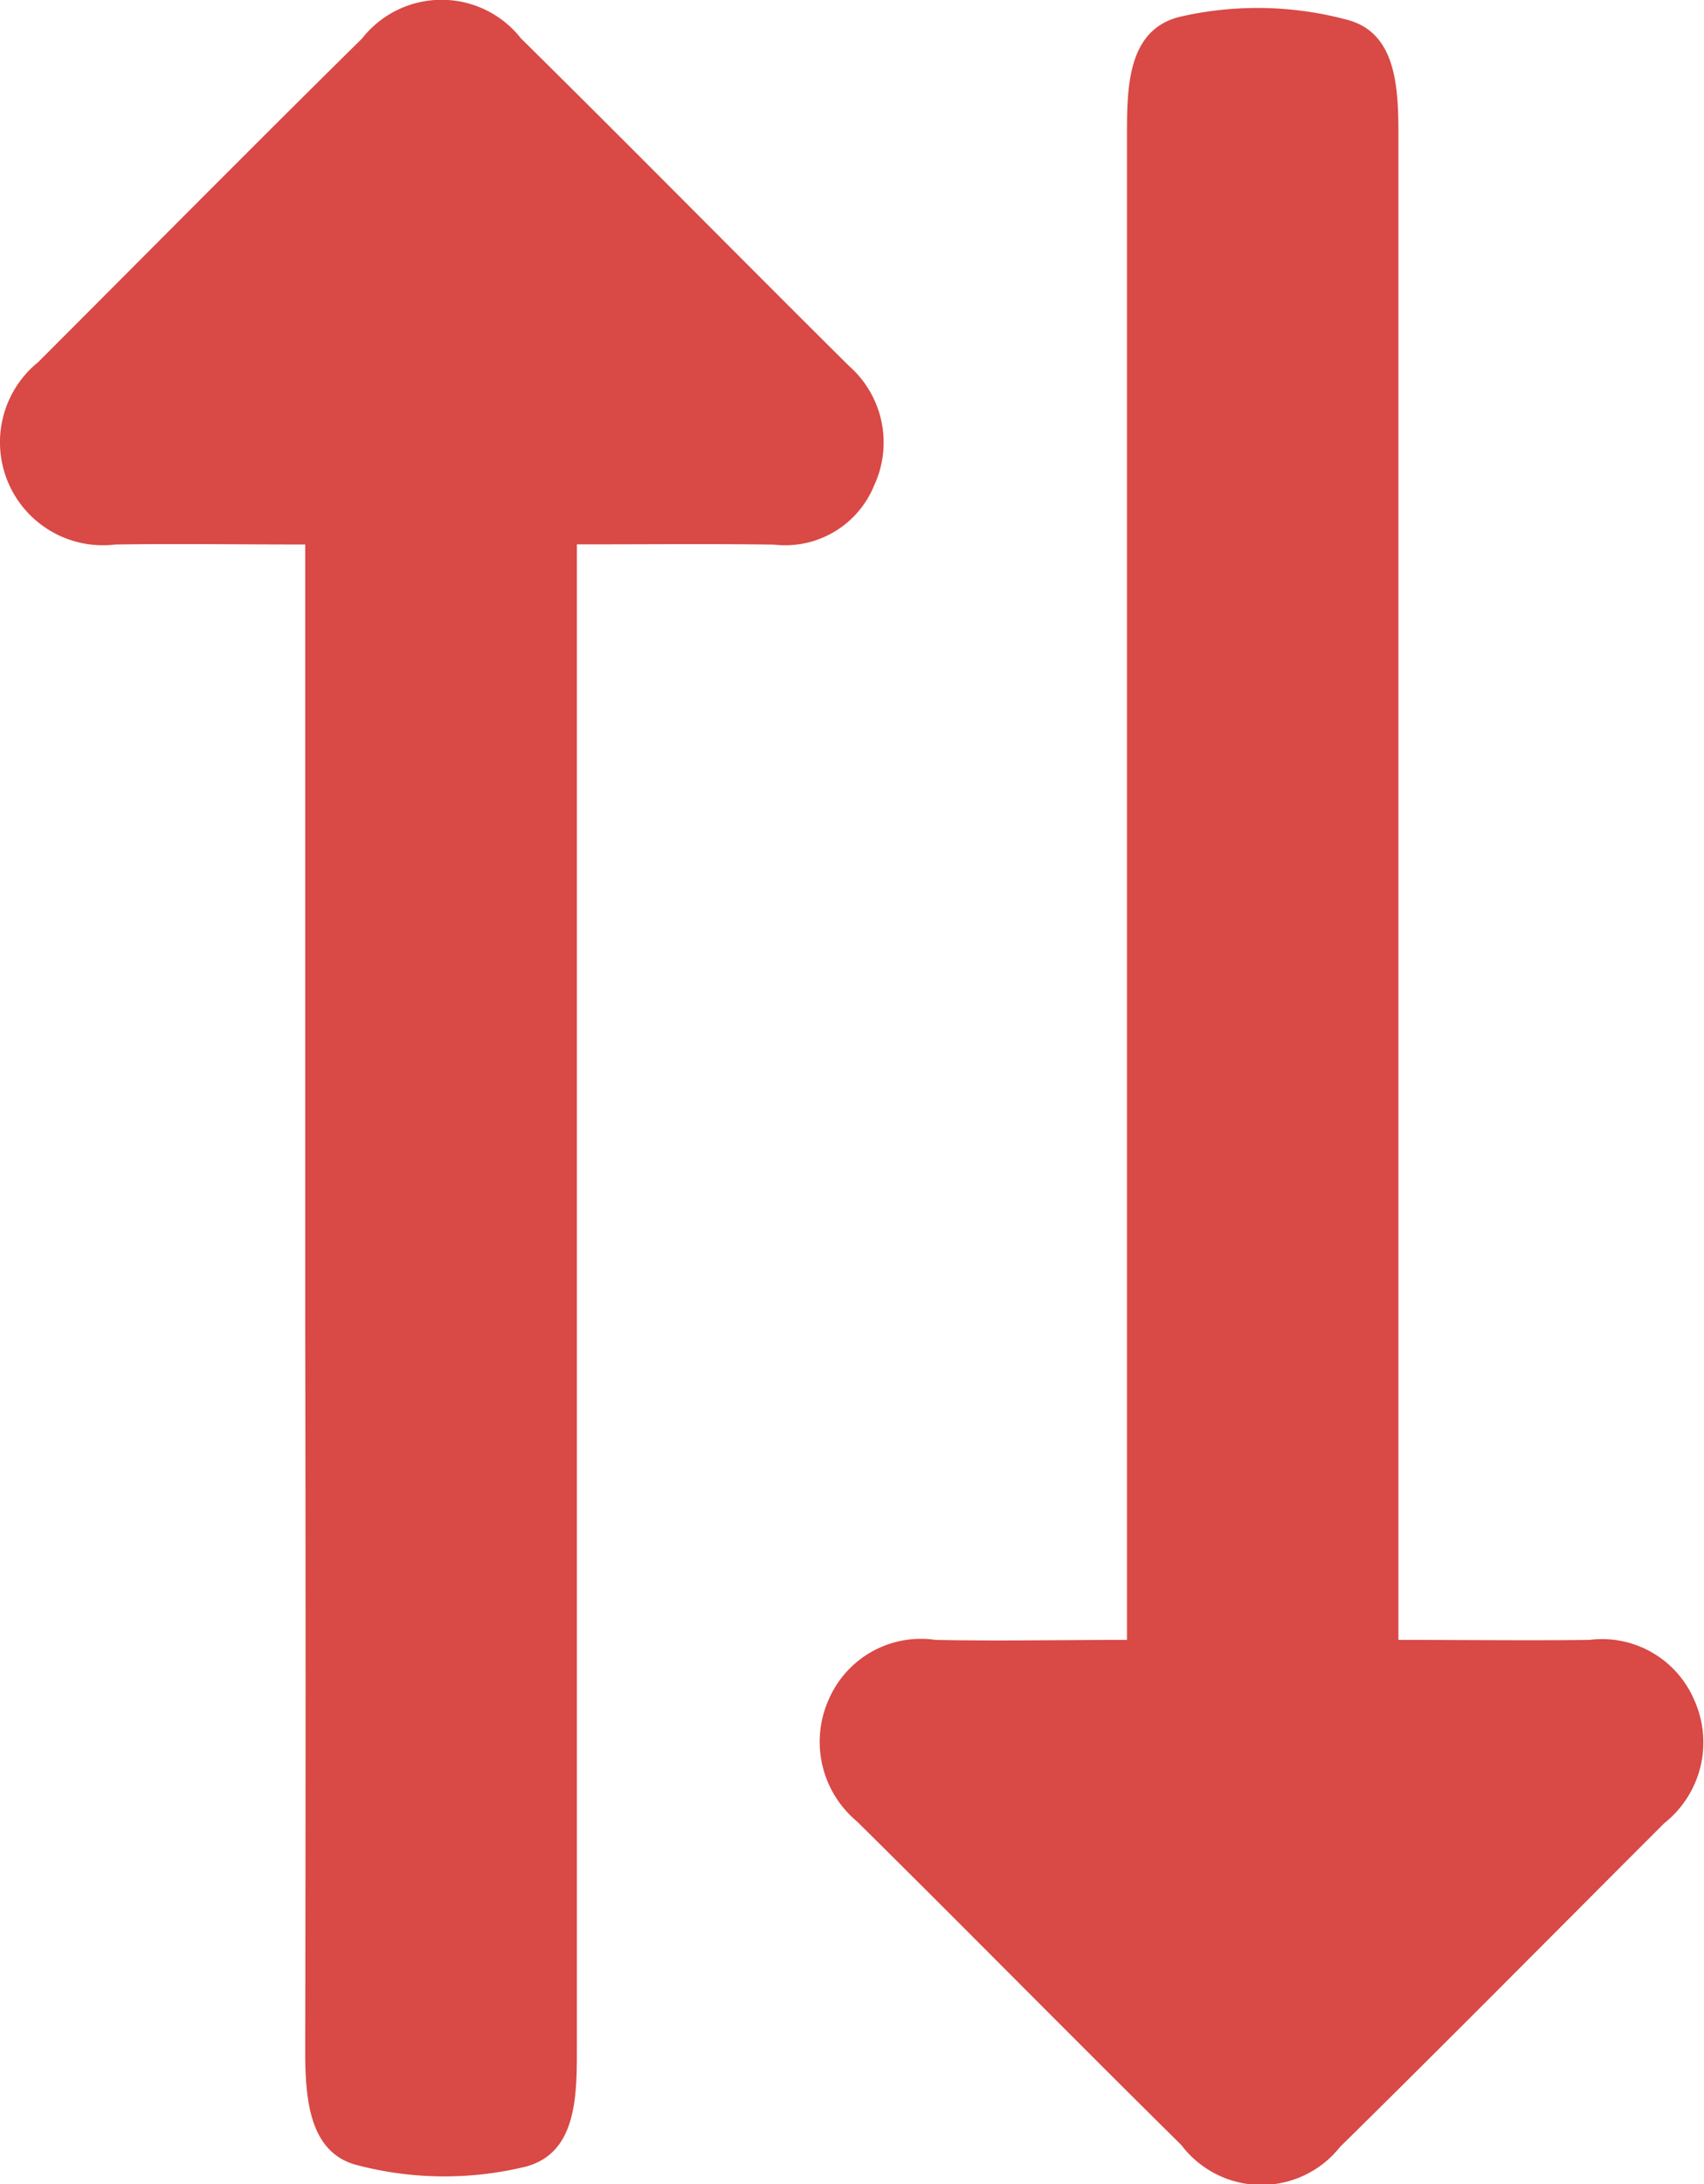 <svg xmlns="http://www.w3.org/2000/svg" width="13.584" height="17.406" viewBox="0 0 13.584 17.406">
  <g id="Group_26" data-name="Group 26" transform="translate(0 17.406) rotate(-90)">
    <path id="Path_16" data-name="Path 16" d="M279.746,160.829h-.612q-5.681,0-11.362,0c-.392,0-.846,0-.954-.41a2.742,2.742,0,0,1,.013-1.344c.1-.385.539-.412.916-.412q2.908.006,5.816,0h6.182c0-.53.007-1.021,0-1.512a.821.821,0,0,1,1.452-.618c.861.861,1.726,1.717,2.581,2.584a.805.805,0,0,1,0,1.266c-.865.877-1.744,1.742-2.612,2.617a.811.811,0,0,1-.947.2.766.766,0,0,1-.475-.8C279.751,161.905,279.746,161.4,279.746,160.829Z" transform="translate(-266.678 -156.23)" fill="#d94945"/>
    <path id="Path_17" data-name="Path 17" d="M270.389,233.256c0,.541-.006,1.033,0,1.525a.8.8,0,0,1-.483.837.821.821,0,0,1-.977-.24c-.86-.861-1.726-1.717-2.58-2.585a.8.8,0,0,1,.014-1.265c.855-.866,1.723-1.72,2.579-2.586a.826.826,0,0,1,.982-.221.8.8,0,0,1,.465.847c-.01.491,0,.983,0,1.526h.579q5.7,0,11.408,0c.394,0,.844.006.947.421a2.757,2.757,0,0,1-.026,1.343c-.107.387-.547.4-.921.4q-3.923,0-7.845,0h-4.141Z" transform="translate(-266.051 -222.11)" fill="#d94945"/>
  </g>
</svg>
